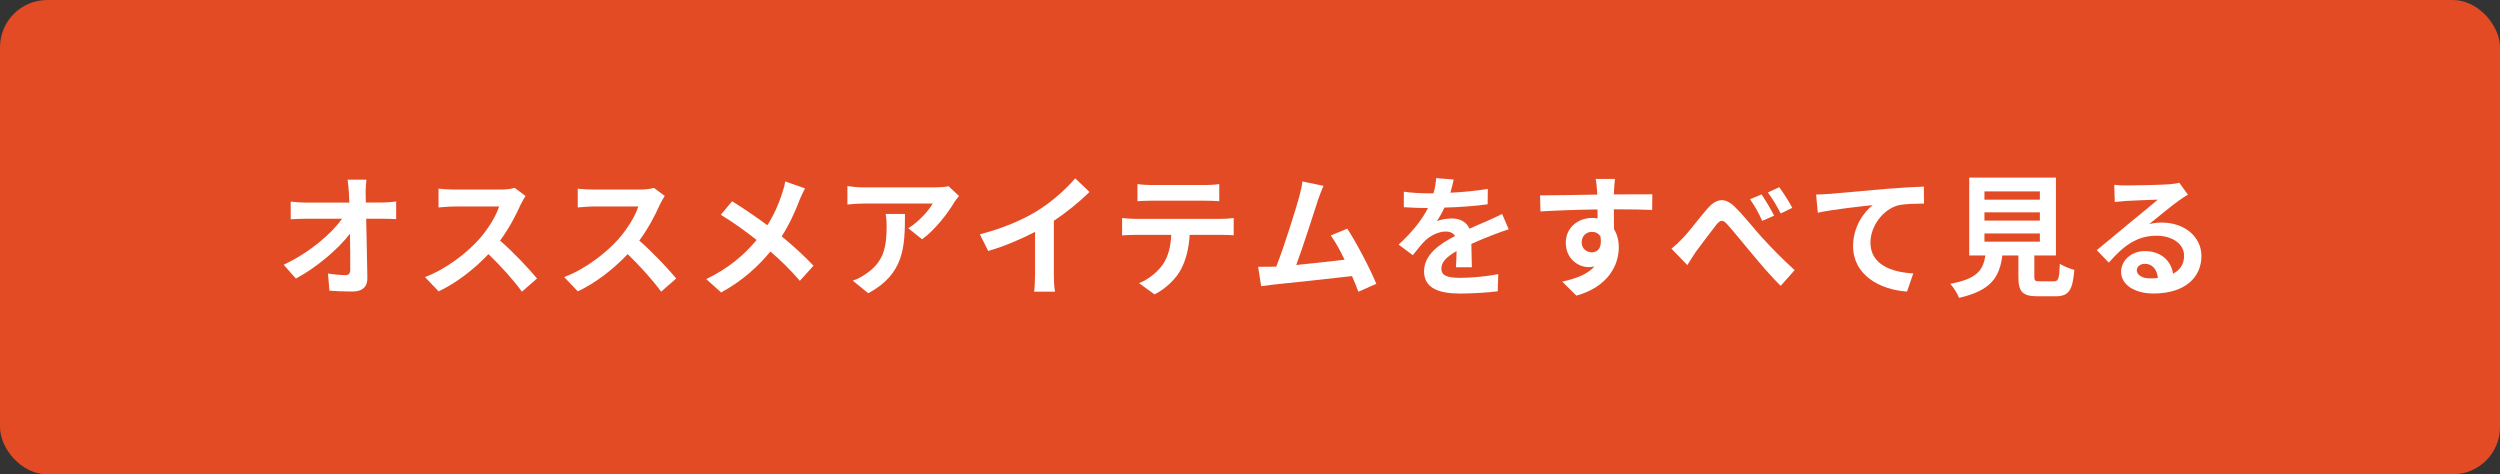 <?xml version="1.0" encoding="UTF-8"?><svg id="_キスト" xmlns="http://www.w3.org/2000/svg" viewBox="0 0 528.7 100.31"><rect x="0" y="0" width="528.7" height="100.31" fill="#333333" stroke="none"/><defs><style>.cls-1{fill:#fff;}.cls-2{fill:#e34b25;}</style></defs><rect class="cls-2" width="528.7" height="100.31" rx="10" ry="10"/><g><path class="cls-1" d="M77.33,40.81c0,.62,.03,1.29,.03,2.02h3.5c.93,0,2.24-.11,2.92-.22v3.73c-.9-.03-1.96-.08-2.72-.08h-3.62c.08,4.09,.2,8.78,.25,12.56,.03,1.79-1.01,2.83-3.14,2.83-1.71,0-3.28-.06-4.88-.17l-.31-3.64c1.26,.22,2.78,.34,3.73,.34,.7,0,.98-.36,.98-1.18,0-1.88,0-4.68-.06-7.57-2.47,3.22-7.01,7.12-11.44,9.48l-2.58-2.92c5.47-2.58,10.09-6.53,12.34-9.73h-7.65c-1.01,0-2.22,.06-3.2,.11v-3.73c.81,.11,2.16,.2,3.11,.2h9.28c-.03-.73-.06-1.4-.08-2.02-.08-1.21-.17-2.1-.28-2.83h3.98c-.11,.87-.17,1.96-.17,2.83Z"/><path class="cls-1" d="M110.15,43.17c-.95,2.19-2.52,5.19-4.4,7.71,2.78,2.41,6.17,6,7.82,8.02l-3.2,2.78c-1.82-2.52-4.43-5.38-7.07-7.94-2.97,3.14-6.7,6.06-10.54,7.88l-2.89-3.03c4.51-1.68,8.86-5.1,11.5-8.05,1.85-2.1,3.56-4.88,4.18-6.87h-9.5c-1.18,0-2.72,.17-3.31,.2v-3.98c.76,.11,2.47,.2,3.31,.2h9.9c1.21,0,2.33-.17,2.89-.36l2.3,1.71c-.22,.31-.73,1.18-.98,1.74Z"/><path class="cls-1" d="M139.59,43.17c-.95,2.19-2.52,5.19-4.4,7.71,2.78,2.41,6.17,6,7.82,8.02l-3.2,2.78c-1.82-2.52-4.43-5.38-7.07-7.94-2.97,3.14-6.7,6.06-10.54,7.88l-2.89-3.03c4.51-1.68,8.86-5.1,11.5-8.05,1.85-2.1,3.56-4.88,4.18-6.87h-9.5c-1.18,0-2.72,.17-3.31,.2v-3.98c.76,.11,2.47,.2,3.31,.2h9.9c1.21,0,2.33-.17,2.89-.36l2.3,1.71c-.22,.31-.73,1.18-.98,1.74Z"/><path class="cls-1" d="M169.07,42.36c-.84,2.22-2.1,5.05-3.76,7.63,2.47,2.02,4.82,4.18,6.73,6.2l-2.89,3.2c-1.96-2.3-3.98-4.26-6.22-6.2-2.47,2.97-5.69,6.08-10.43,8.66l-3.14-2.83c4.57-2.22,7.88-4.93,10.65-8.27-2.02-1.6-4.71-3.59-7.57-5.33l2.38-2.86c2.24,1.37,5.19,3.39,7.46,5.07,1.43-2.24,2.38-4.46,3.11-6.67,.25-.73,.56-1.85,.67-2.58l4.18,1.46c-.36,.64-.9,1.88-1.18,2.52Z"/><path class="cls-1" d="M201.73,42.92c-1.32,2.19-3.98,5.72-6.73,7.68l-2.92-2.33c2.24-1.37,4.43-3.84,5.16-5.22h-14.61c-1.18,0-2.1,.08-3.42,.2v-3.9c1.07,.17,2.24,.28,3.42,.28h15.11c.78,0,2.33-.08,2.86-.25l2.21,2.07c-.31,.36-.84,1.04-1.09,1.46Zm-18.11,19.09l-3.28-2.66c.9-.31,1.91-.78,2.94-1.54,3.56-2.47,4.23-5.44,4.23-10.04,0-.87-.06-1.63-.2-2.52h4.07c0,6.95-.14,12.67-7.77,16.77Z"/><path class="cls-1" d="M219.47,44.52c2.89-1.79,6.08-4.6,7.91-6.81l3.03,2.89c-2.13,2.1-4.82,4.29-7.54,6.08v11.33c0,1.23,.06,2.97,.25,3.67h-4.43c.11-.67,.2-2.44,.2-3.67v-8.97c-2.89,1.51-6.45,3.03-9.9,4.04l-1.77-3.53c5.02-1.29,9.14-3.11,12.25-5.02Z"/><path class="cls-1" d="M239.99,46.28h18.36c.59,0,1.82-.06,2.55-.17v3.64c-.7-.06-1.77-.08-2.55-.08h-6.76c-.17,2.89-.78,5.24-1.79,7.21-.98,1.93-3.14,4.12-5.64,5.38l-3.28-2.38c1.99-.76,3.95-2.38,5.08-4.01,1.15-1.74,1.63-3.84,1.74-6.2h-7.71c-.84,0-1.91,.06-2.69,.11v-3.67c.84,.08,1.82,.17,2.69,.17Zm3.56-7.15h11.27c.95,0,2.07-.06,3.03-.2v3.62c-.95-.06-2.05-.11-3.03-.11h-11.24c-.98,0-2.16,.06-3.03,.11v-3.62c.93,.14,2.07,.2,3,.2Z"/><path class="cls-1" d="M278.7,42.41c-.9,2.75-3.17,9.87-4.57,13.63,3.42-.34,7.4-.78,10.23-1.12-.98-2.02-2.02-3.9-2.94-5.13l3.5-1.43c1.99,3.03,4.85,8.52,6.14,11.66l-3.79,1.68c-.36-.95-.81-2.1-1.35-3.31-4.54,.53-13.04,1.43-16.57,1.79-.7,.08-1.74,.22-2.64,.34l-.64-4.09c.95,0,2.16,0,3.08-.03,.22,0,.5-.03,.76-.03,1.63-4.15,4.04-11.83,4.85-14.75,.39-1.43,.56-2.3,.67-3.25l4.46,.93c-.36,.84-.78,1.88-1.21,3.11Z"/><path class="cls-1" d="M306.71,40.76c2.66-.14,5.47-.39,7.93-.81l-.03,3.25c-2.66,.39-6.11,.62-9.14,.7-.48,1.04-1.04,2.05-1.6,2.86,.73-.34,2.24-.56,3.17-.56,1.71,0,3.11,.73,3.73,2.16,1.46-.67,2.64-1.15,3.79-1.65,1.09-.48,2.07-.93,3.11-1.46l1.4,3.25c-.9,.25-2.38,.81-3.34,1.18-1.26,.5-2.86,1.12-4.57,1.91,.03,1.57,.08,3.64,.11,4.93h-3.37c.08-.84,.11-2.19,.14-3.42-2.1,1.21-3.22,2.3-3.22,3.7,0,1.54,1.32,1.96,4.07,1.96,2.38,0,5.5-.31,7.96-.78l-.11,3.62c-1.85,.25-5.3,.48-7.93,.48-4.4,0-7.65-1.07-7.65-4.68s3.36-5.83,6.56-7.49c-.42-.7-1.18-.95-1.96-.95-1.57,0-3.31,.9-4.37,1.93-.84,.84-1.65,1.85-2.61,3.08l-3-2.24c2.94-2.72,4.93-5.21,6.2-7.74h-.36c-1.15,0-3.2-.06-4.74-.17v-3.28c1.43,.22,3.5,.34,4.93,.34h1.35c.31-1.12,.5-2.22,.56-3.22l3.7,.31c-.14,.7-.34,1.63-.7,2.8Z"/><path class="cls-1" d="M341.33,40.25c0,.22,0,.53-.03,.87,2.83,0,6.67-.06,8.13-.03l-.03,3.31c-1.68-.08-4.29-.14-8.1-.14,0,1.43,.03,2.97,.03,4.21,.67,1.07,1.01,2.38,1.01,3.84,0,3.64-2.13,8.3-8.97,10.21l-3-2.97c2.83-.59,5.3-1.51,6.84-3.2-.39,.08-.81,.14-1.26,.14-2.16,0-4.82-1.74-4.82-5.16,0-3.17,2.55-5.24,5.61-5.24,.39,0,.76,.03,1.12,.08,0-.62,0-1.26-.03-1.88-4.23,.06-8.61,.22-12.06,.42l-.08-3.39c3.2,0,8.3-.11,12.11-.17-.03-.36-.03-.64-.06-.87-.08-1.15-.2-2.1-.28-2.44h4.07c-.06,.45-.17,1.96-.2,2.41Zm-4.68,13.12c1.18,0,2.22-.9,1.82-3.36-.39-.65-1.07-.98-1.82-.98-1.09,0-2.16,.76-2.16,2.24,0,1.29,1.04,2.1,2.16,2.1Z"/><path class="cls-1" d="M355.84,50.4c1.32-1.35,3.45-4.23,5.22-6.25,1.93-2.24,3.76-2.44,5.8-.42,1.93,1.85,4.15,4.74,5.8,6.53,1.79,1.96,4.21,4.46,6.87,6.87l-2.94,3.31c-2.02-1.91-4.35-4.71-6.11-6.81-1.74-2.05-3.84-4.68-5.19-6.17-.95-1.09-1.51-.95-2.33,.08-1.12,1.4-3.14,4.15-4.35,5.75-.64,.93-1.29,2.02-1.77,2.78l-3.36-3.48c.84-.67,1.51-1.29,2.35-2.19Zm19.35-4.79l-2.52,1.09c-.81-1.77-1.54-3.11-2.58-4.57l2.44-1.01c.81,1.18,2.02,3.2,2.66,4.49Zm3.84-1.65l-2.44,1.18c-.93-1.77-1.68-3.03-2.72-4.43l2.41-1.12c.84,1.12,2.1,3.11,2.75,4.37Z"/><path class="cls-1" d="M386.85,41.01c2.33-.2,6.95-.62,12.08-1.07,2.89-.22,5.97-.42,7.93-.48l.03,3.59c-1.51,.03-3.92,.03-5.41,.36-3.39,.9-5.92,4.54-5.92,7.88,0,4.6,4.32,6.28,9.06,6.53l-1.32,3.84c-5.86-.39-11.41-3.56-11.41-9.62,0-4.04,2.27-7.23,4.15-8.66-2.64,.28-8.35,.9-11.61,1.6l-.36-3.84c1.12-.03,2.21-.08,2.78-.14Z"/><path class="cls-1" d="M434.36,59.49c.95,0,1.12-.48,1.26-3.73,.7,.53,2.19,1.09,3.06,1.32-.36,4.43-1.23,5.58-4.01,5.58h-3.7c-3.34,0-4.12-1.01-4.12-4.15v-4.49h-3.39c-.59,4.46-2.24,7.4-9.17,8.97-.31-.9-1.21-2.27-1.85-2.97,5.75-1.06,6.95-2.94,7.43-6h-3.42v-16.46h18.34v16.46h-4.57v4.46c0,.9,.17,1.01,1.23,1.01h2.92Zm-14.69-17.27h11.72v-1.74h-11.72v1.74Zm0,4.43h11.72v-1.74h-11.72v1.74Zm0,4.46h11.72v-1.74h-11.72v1.74Z"/><path class="cls-1" d="M449.67,39.22c1.49,0,7.49-.11,9.08-.25,1.15-.11,1.79-.2,2.13-.31l1.82,2.5c-.65,.42-1.32,.81-1.96,1.29-1.51,1.07-4.46,3.53-6.22,4.93,.93-.22,1.77-.31,2.66-.31,4.77,0,8.38,2.97,8.38,7.07,0,4.43-3.37,7.93-10.15,7.93-3.9,0-6.84-1.79-6.84-4.6,0-2.27,2.05-4.37,5.02-4.37,3.48,0,5.58,2.13,5.97,4.79,1.54-.81,2.33-2.1,2.33-3.81,0-2.52-2.52-4.23-5.83-4.23-4.29,0-7.09,2.27-10.09,5.69l-2.55-2.64c1.99-1.6,5.38-4.46,7.04-5.83,1.57-1.29,4.49-3.64,5.86-4.85-1.43,.03-5.3,.2-6.79,.28-.76,.06-1.65,.14-2.3,.22l-.11-3.64c.78,.11,1.77,.14,2.55,.14Zm5.05,19.65c.59,0,1.12-.03,1.63-.08-.17-1.82-1.21-3-2.72-3-1.07,0-1.74,.64-1.74,1.35,0,1.04,1.15,1.74,2.83,1.74Z"/></g></svg>